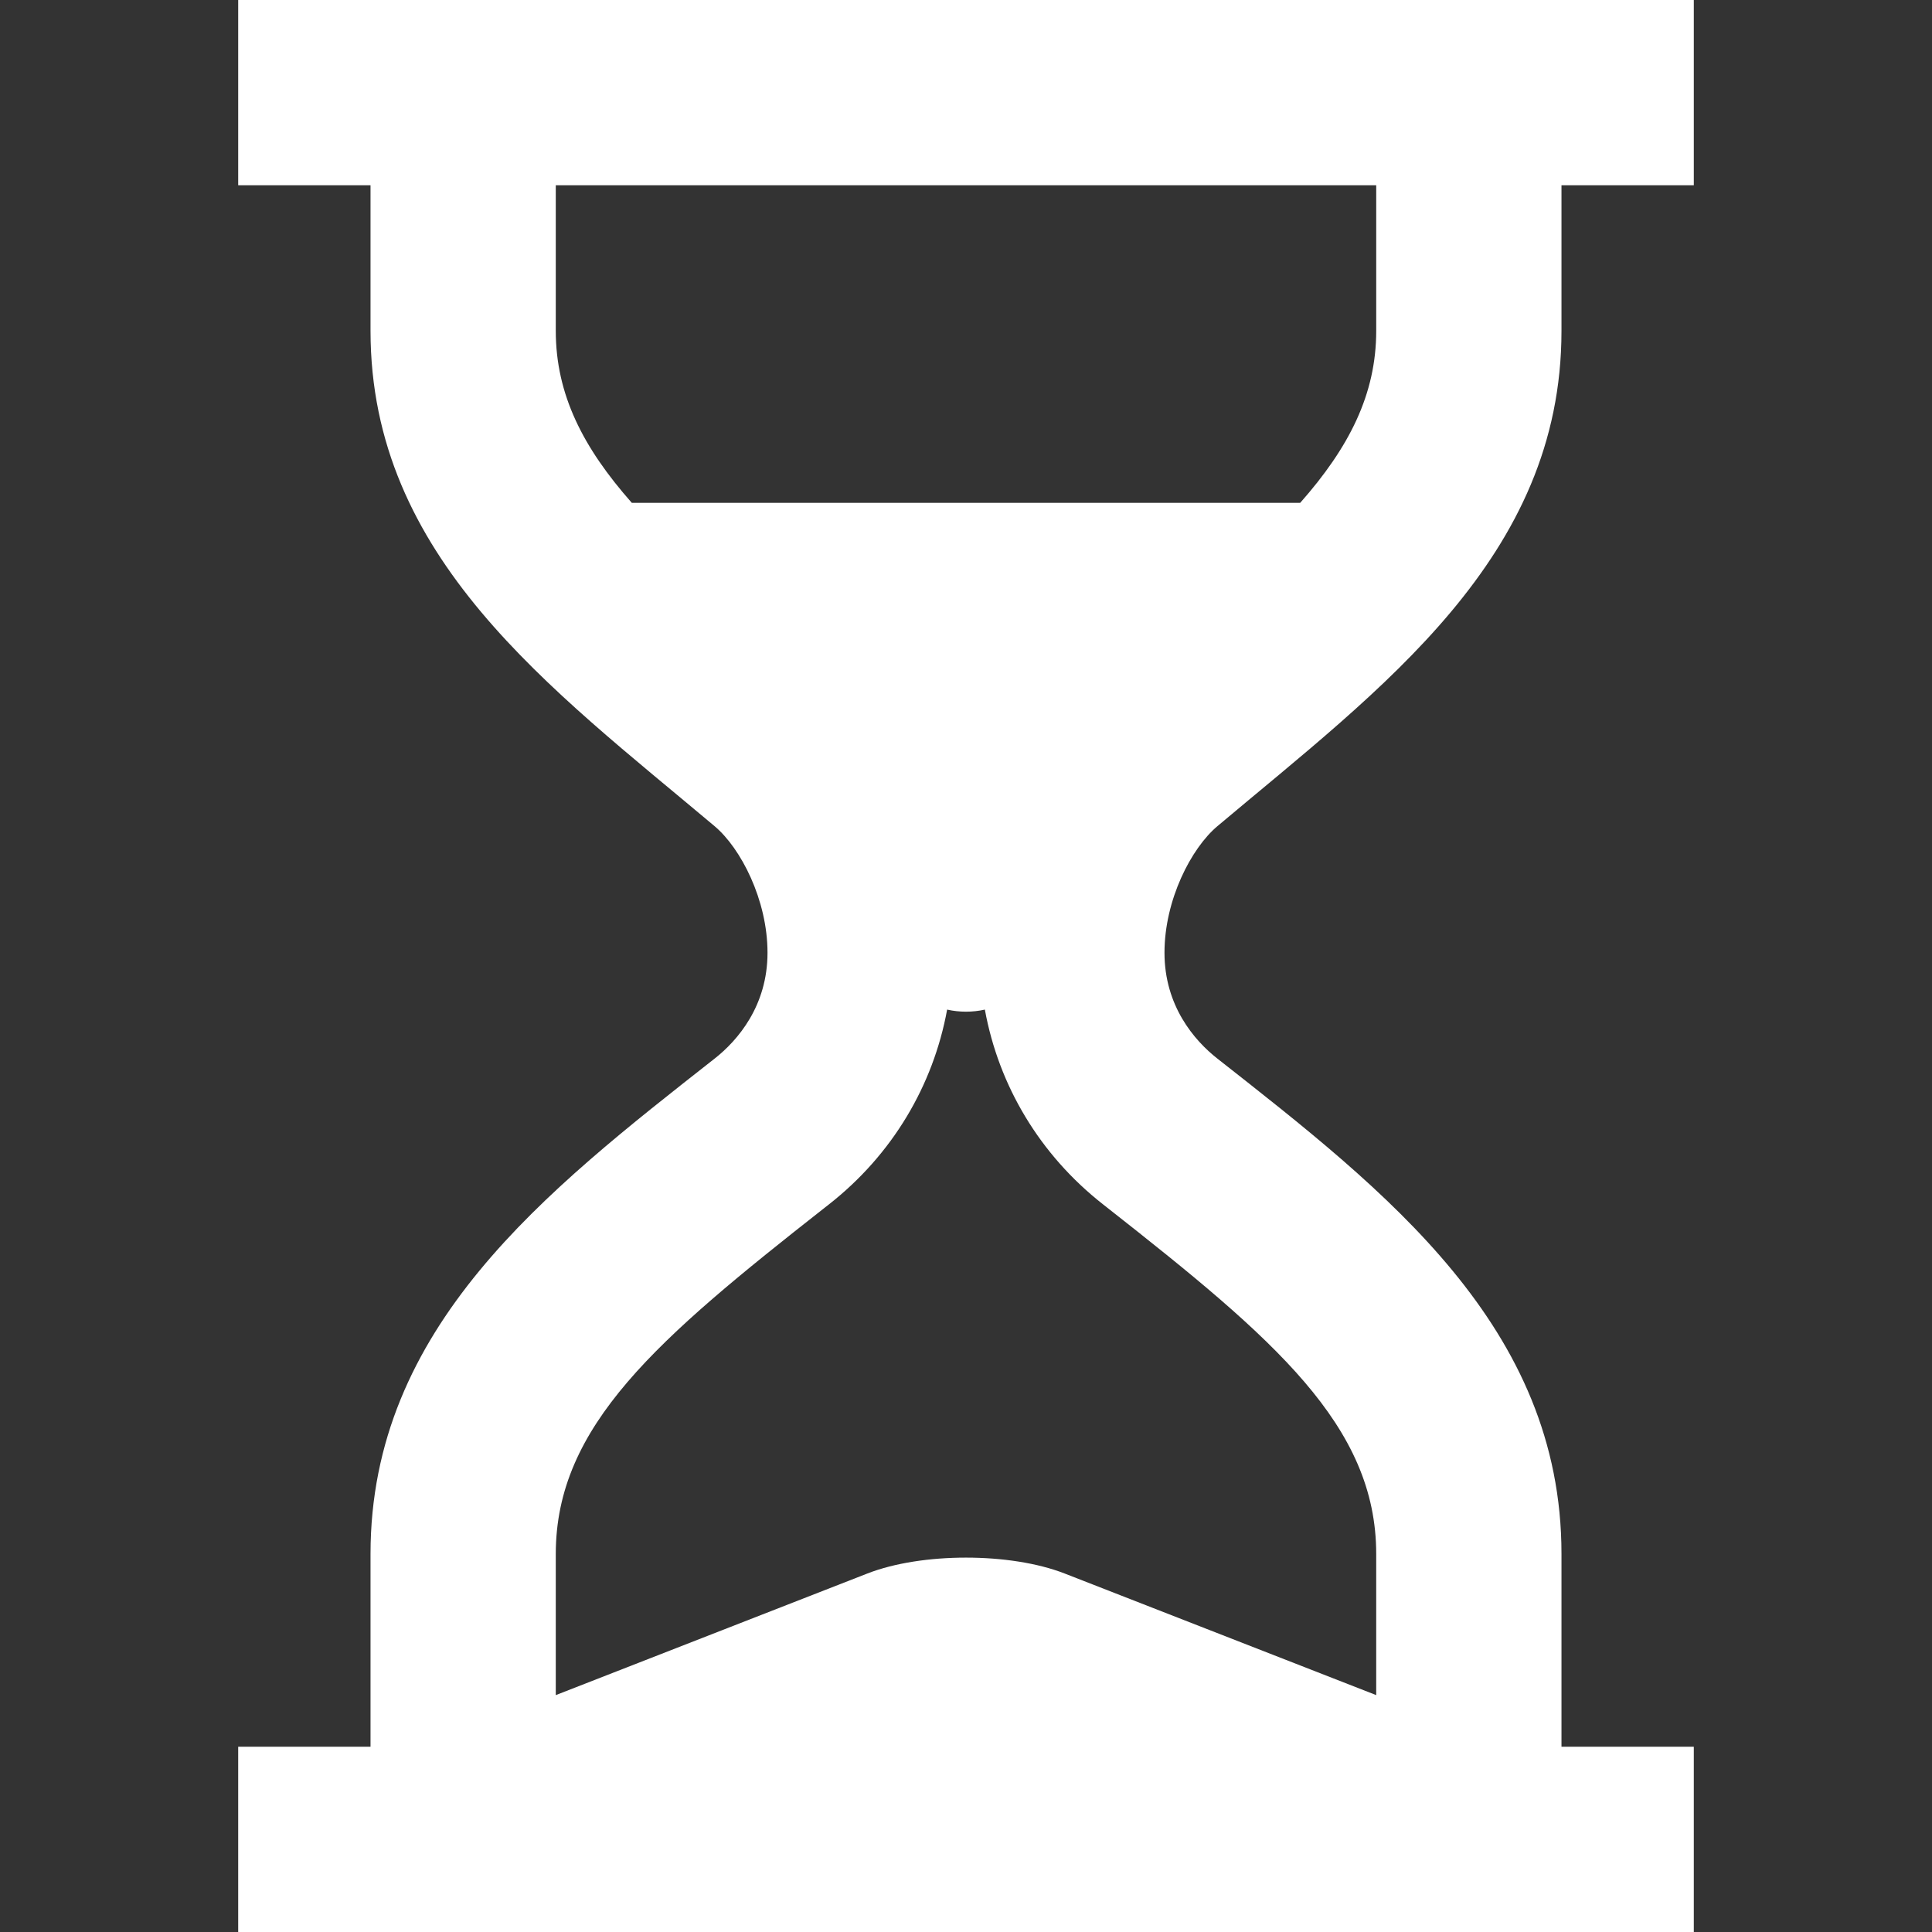 <?xml version="1.0" encoding="UTF-8"?> <svg xmlns="http://www.w3.org/2000/svg" xmlns:xlink="http://www.w3.org/1999/xlink" xmlns:svgjs="http://svgjs.com/svgjs" width="512" height="512" x="0" y="0" viewBox="0 0 512 512" style="enable-background:new 0 0 512 512" xml:space="preserve"><rect x="0" y="0" width="512" height="512" fill="#333333" stroke="none"/> <g> <path d="M413.809 462.904v-51.088c0-60.171-46.494-96.158-91.179-131.268-6.172-4.839-14.028-14.028-14.028-28.055s7.077-27.704 14.028-33.554c43.477-36.583 91.179-71.098 91.179-131.268V49.096h35.068V0H63.123v49.096h35.068v38.576c0 60.171 47.7 94.685 91.179 131.268 6.951 5.85 14.028 19.526 14.028 33.554 0 14.028-7.856 23.215-14.028 28.055-44.684 35.111-91.179 71.098-91.179 131.268v51.088H63.123V512h385.753v-49.096h-35.067zM167.438 133.26c-12.927-14.631-20.15-28.714-20.15-45.589V49.096h217.424v38.576c0 16.874-7.225 30.959-20.15 45.589H167.438zm197.274 315.961-82.572-32.227c-14.378-5.611-37.895-5.611-52.273 0l-82.579 32.229v-37.404c0-34.045 27.059-57.035 71.217-91.725l1.171-.918c16.762-13.144 27.634-31.449 31.324-51.621 3.303.736 6.698.736 10.001 0 3.675 20.165 14.56 38.471 31.301 51.6l1.192.939c44.158 34.688 71.217 57.672 71.217 91.724v37.403z" fill="#ffffff" data-original="#000000" opacity="1"></path> </g> </svg> 